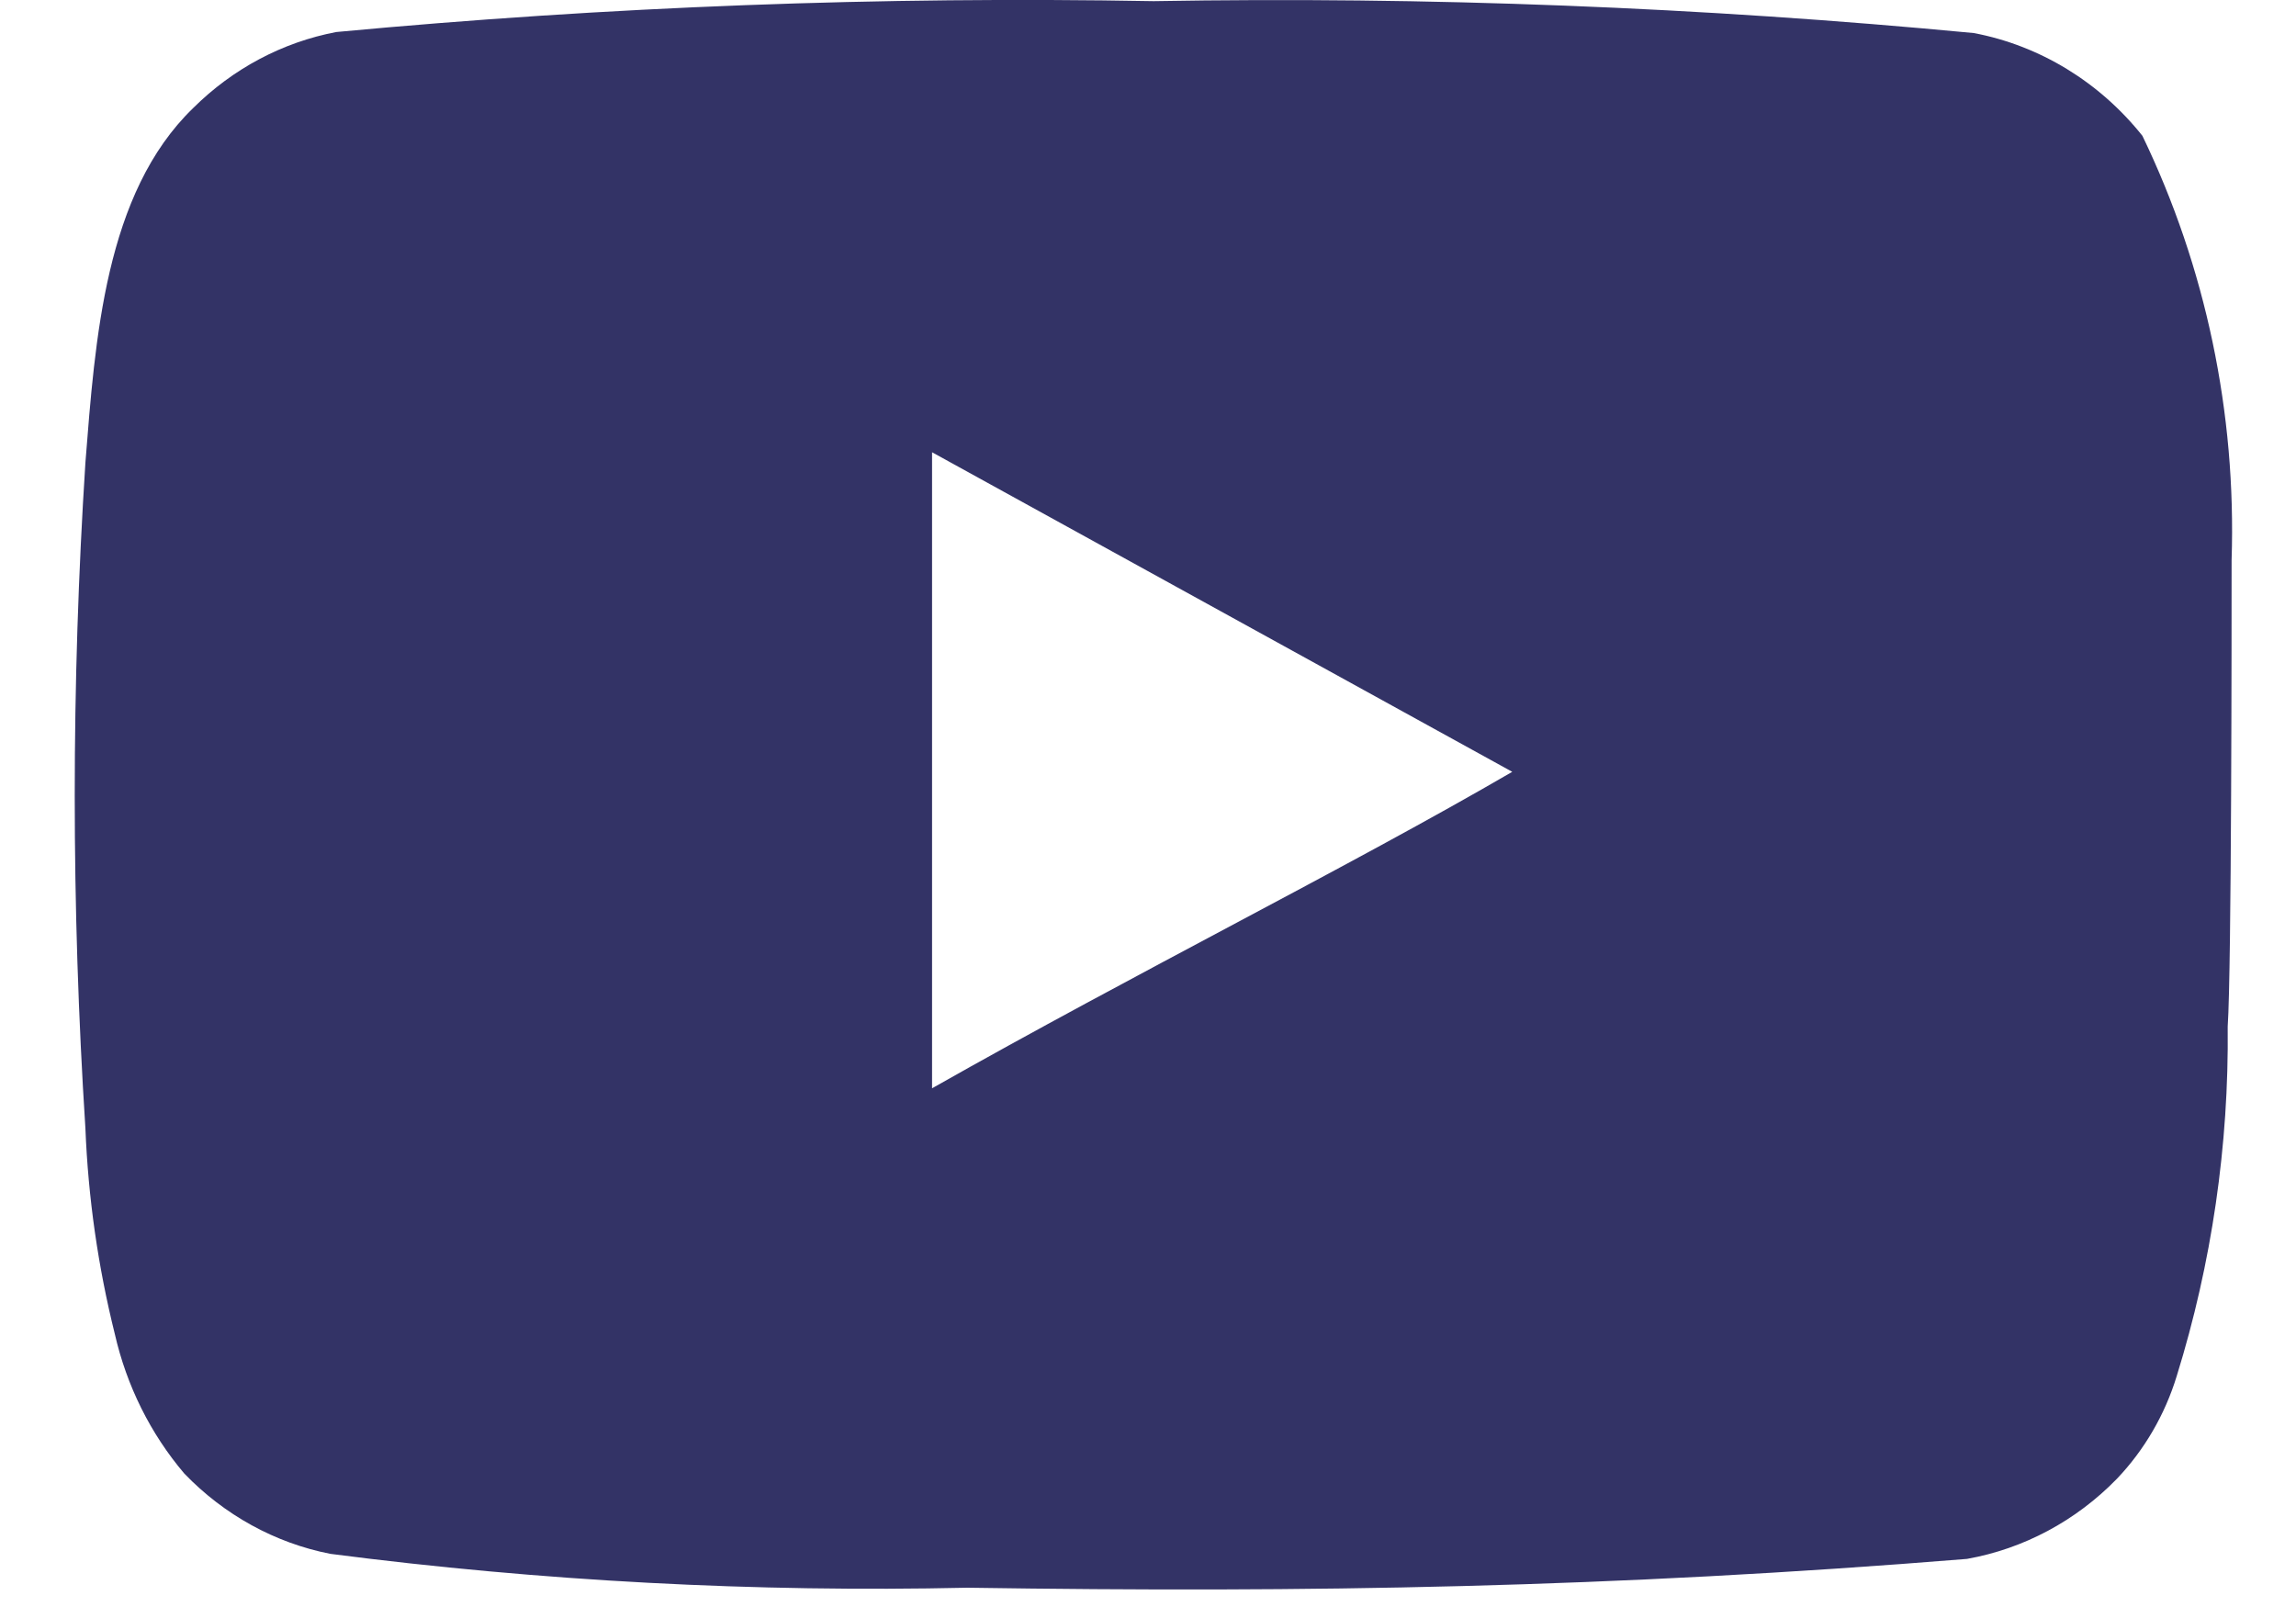 <svg width="20" height="14" viewBox="0 0 20 14" fill="none" xmlns="http://www.w3.org/2000/svg">
<path d="M19.439 4.88C19.481 3.599 19.214 2.327 18.662 1.183C18.288 0.714 17.768 0.397 17.194 0.288C14.819 0.062 12.434 -0.031 10.049 0.01C7.673 -0.033 5.296 0.057 2.929 0.279C2.461 0.368 2.028 0.598 1.683 0.941C0.914 1.684 0.829 2.956 0.744 4.03C0.62 5.961 0.62 7.899 0.744 9.831C0.768 10.435 0.854 11.035 1 11.621C1.103 12.073 1.311 12.491 1.606 12.838C1.954 13.199 2.397 13.443 2.878 13.537C4.718 13.775 6.573 13.873 8.427 13.832C11.415 13.877 14.035 13.832 17.134 13.581C17.627 13.493 18.083 13.25 18.44 12.883C18.679 12.632 18.858 12.325 18.961 11.988C19.266 11.005 19.416 9.977 19.405 8.944C19.439 8.443 19.439 5.417 19.439 4.88ZM8.119 9.481V3.94L13.173 6.724C11.756 7.548 9.887 8.479 8.119 9.481Z" fill="#333366"/>
</svg>
